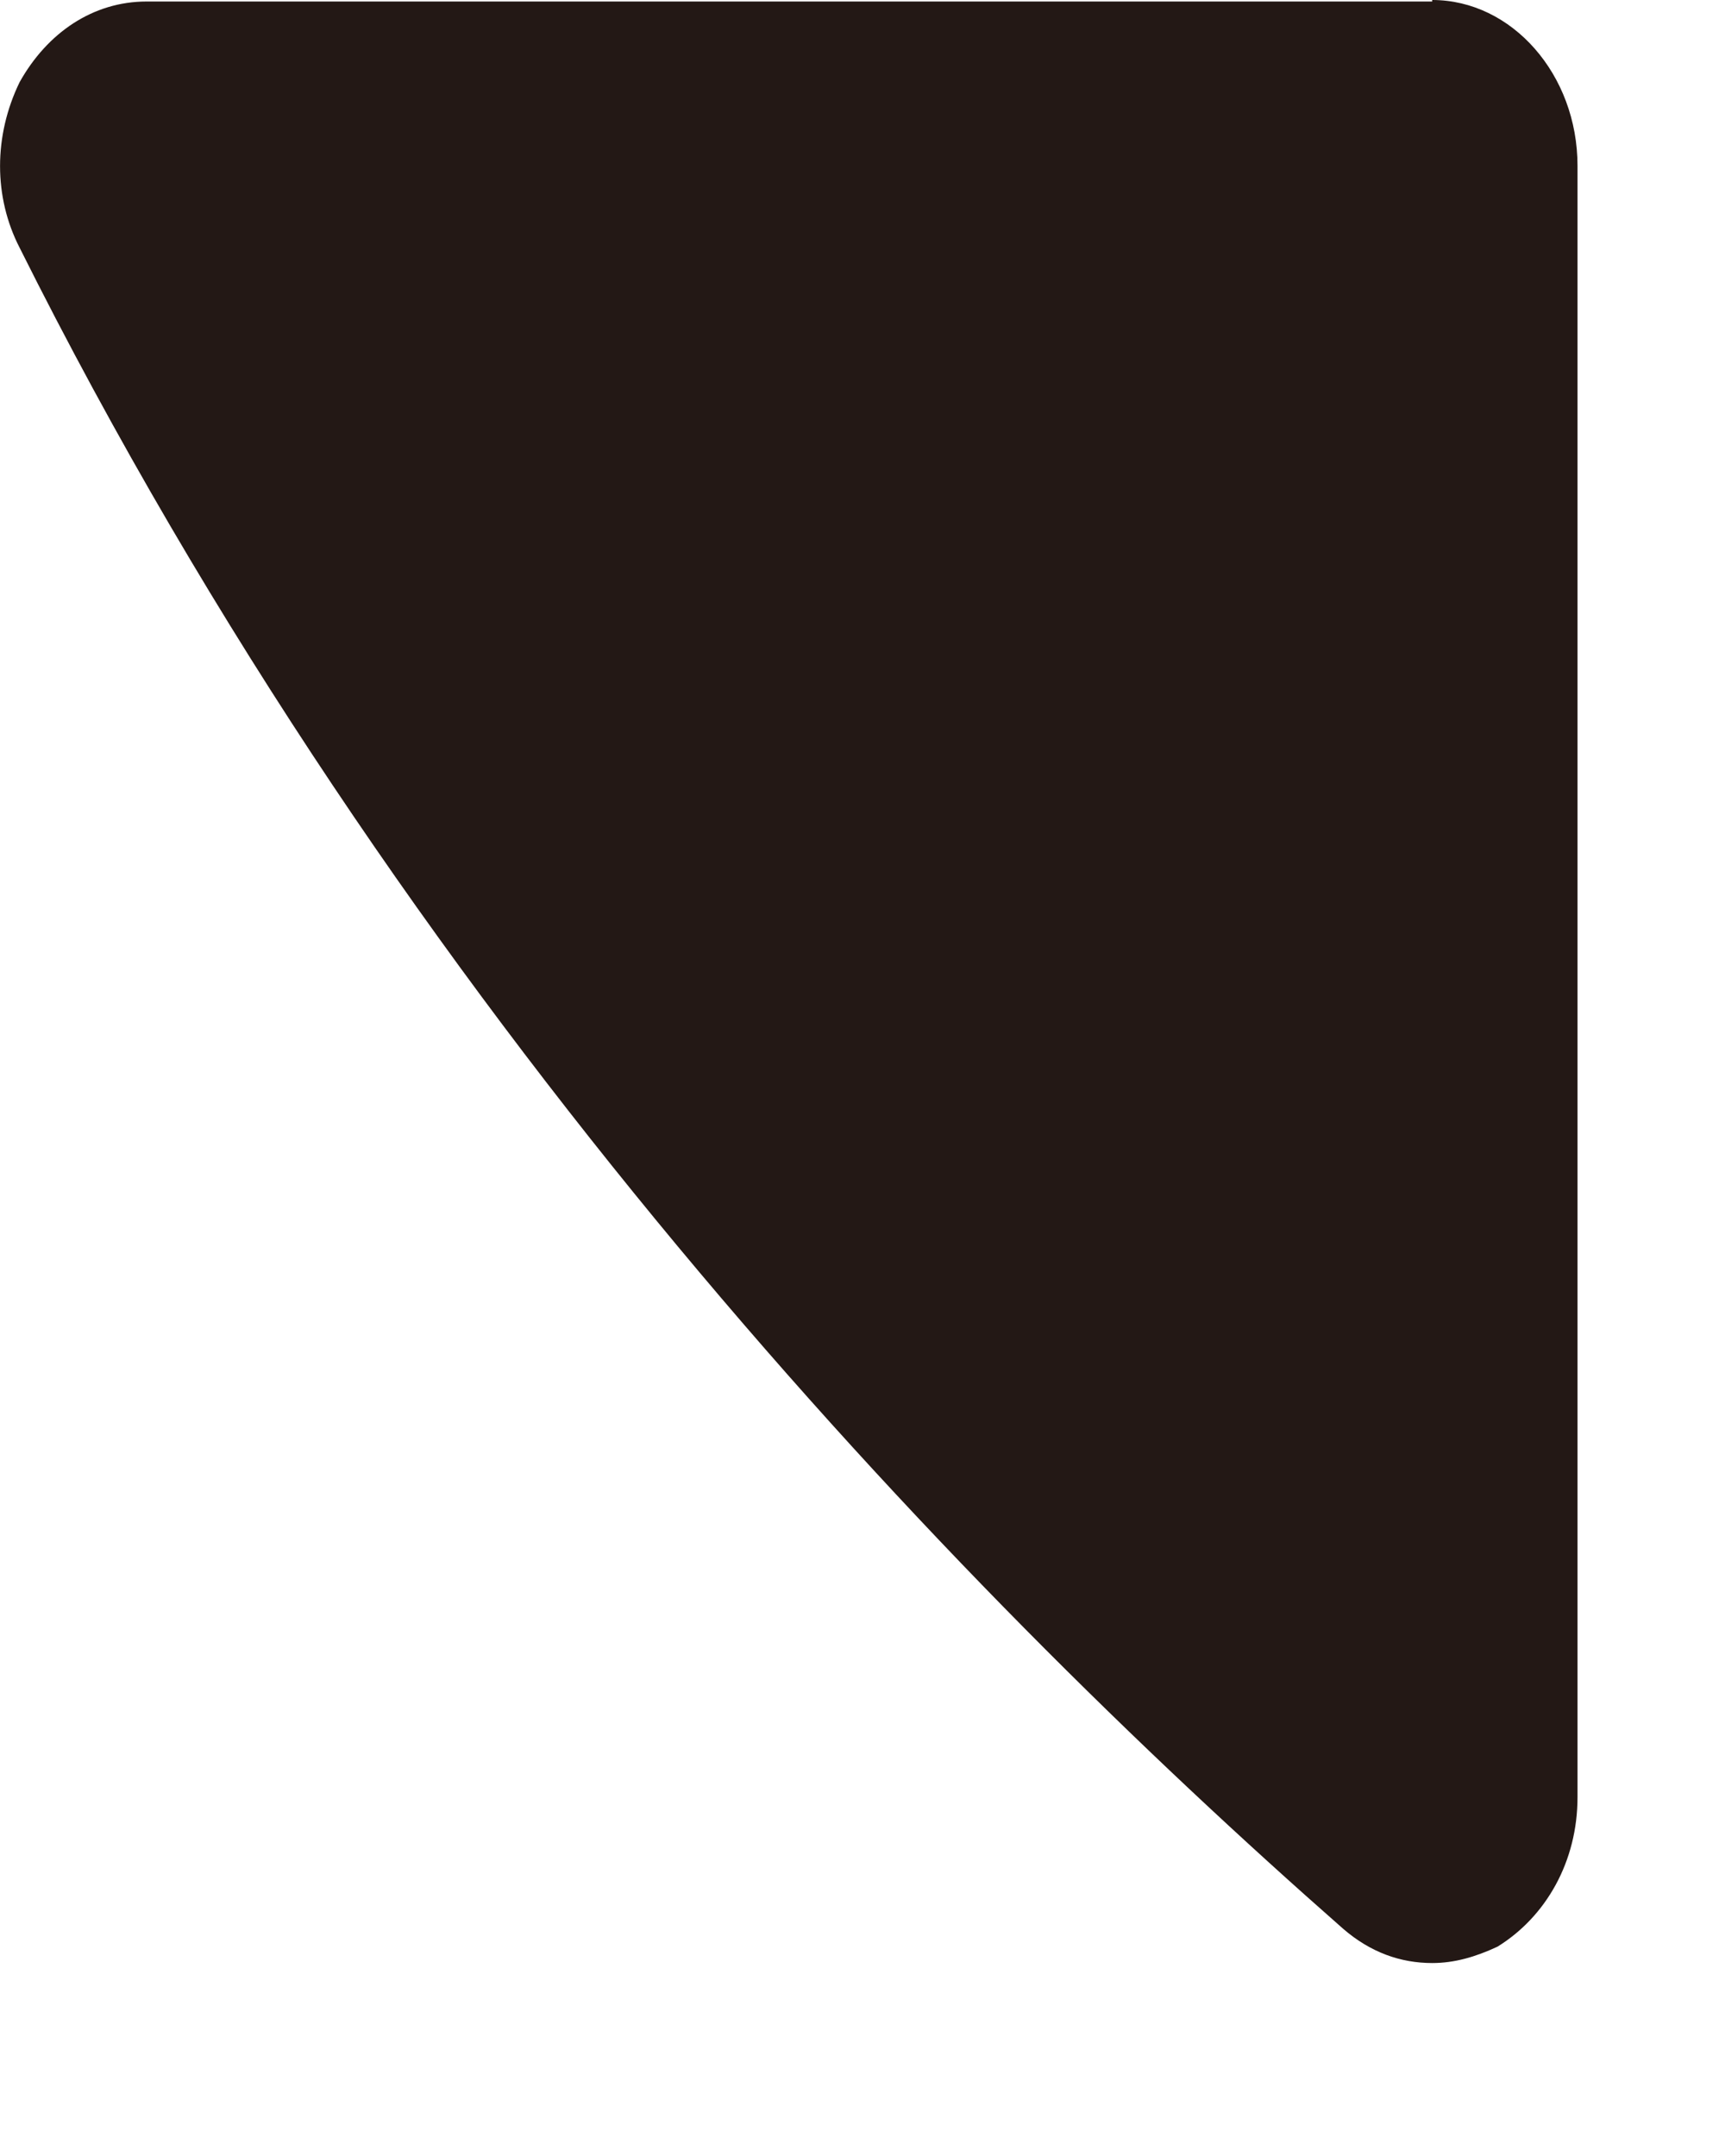 <?xml version="1.0" encoding="utf-8"?>
<svg xmlns="http://www.w3.org/2000/svg" fill="none" height="100%" overflow="visible" preserveAspectRatio="none" style="display: block;" viewBox="0 0 8 10" width="100%">
<path d="M6.642 0.007H0.68C0.431 0.007 0.219 0.152 0.091 0.381C-0.03 0.63 -0.03 0.914 0.091 1.149C1.864 4.701 4.408 7.346 6.229 8.946C6.356 9.056 6.496 9.105 6.642 9.105C6.745 9.105 6.842 9.077 6.945 9.029C7.17 8.89 7.316 8.634 7.316 8.336V0.769C7.316 0.346 7.012 0 6.642 0V0.007Z" fill="#231815" id="Vector"/>
</svg>